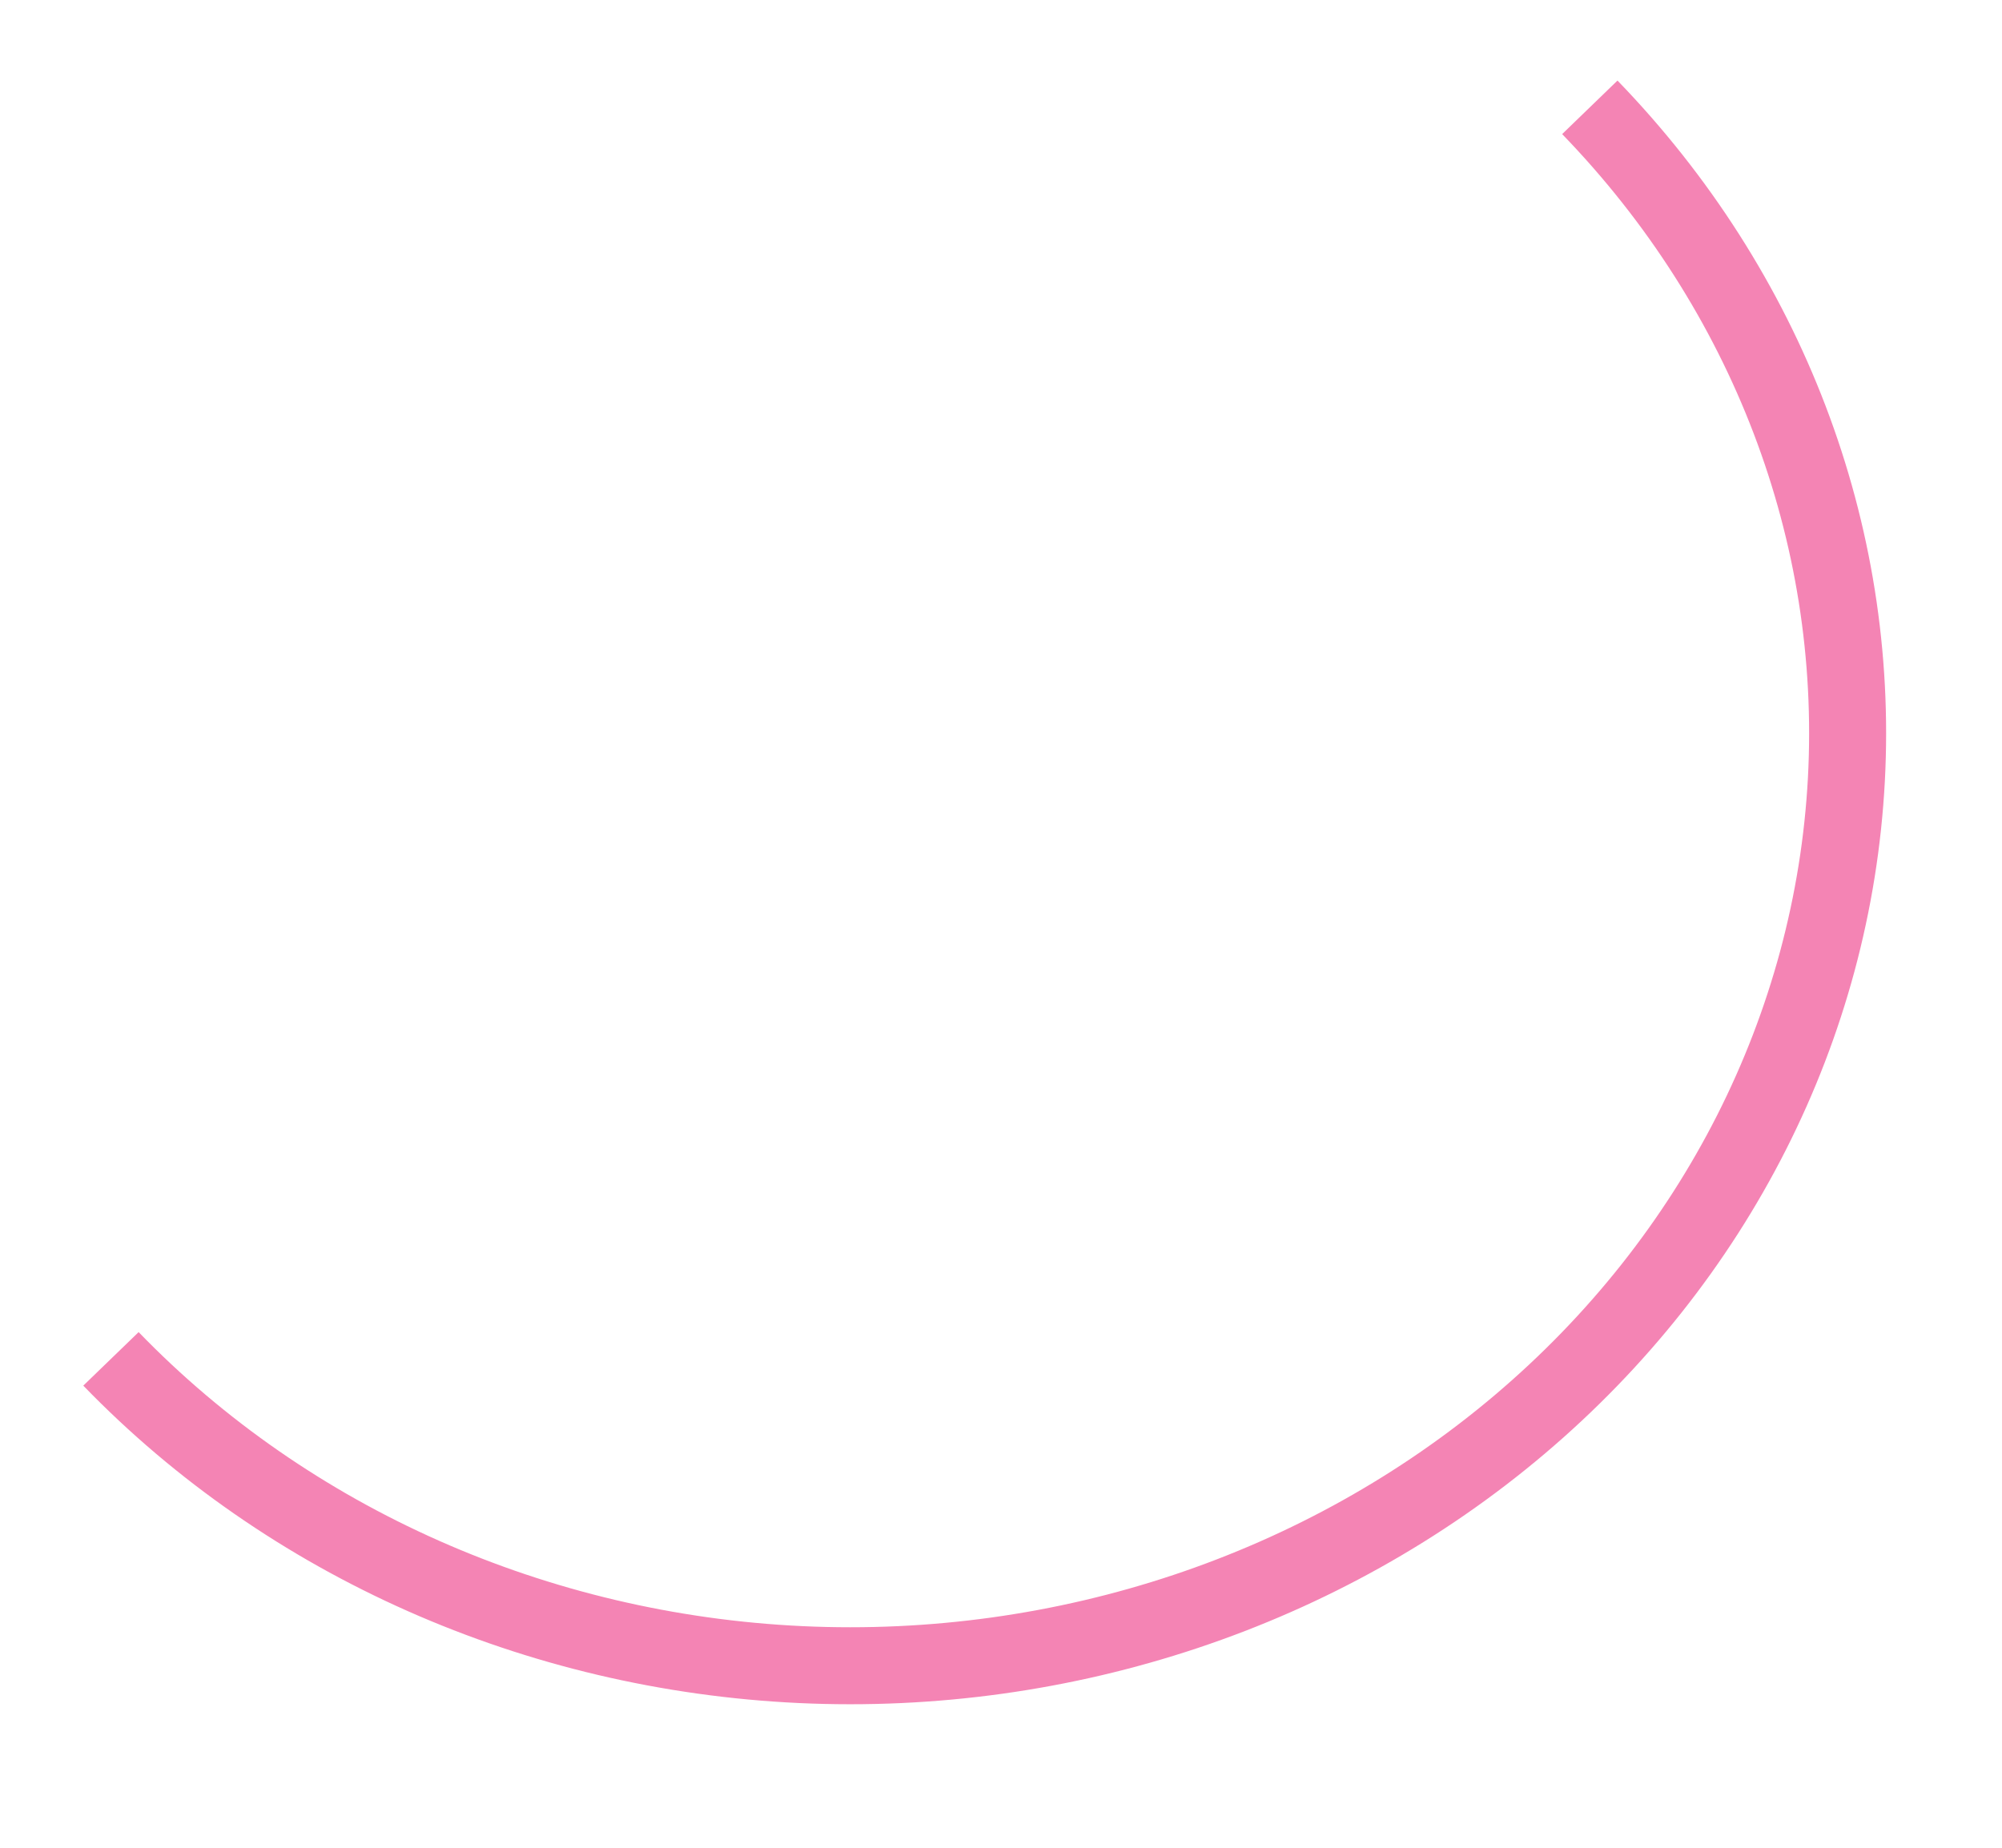 <?xml version="1.0" encoding="UTF-8"?> <svg xmlns="http://www.w3.org/2000/svg" width="52" height="48" viewBox="0 0 52 48" fill="none"> <path d="M2.882 35.3C7.491 40.065 13.935 42.921 20.797 43.242C27.658 43.562 34.374 41.32 39.468 37.008C44.562 32.697 47.615 26.669 47.958 20.252C48.3 13.834 45.903 7.552 41.294 2.788" stroke="#F484B4" stroke-width="2" stroke-miterlimit="10"></path> </svg> 
